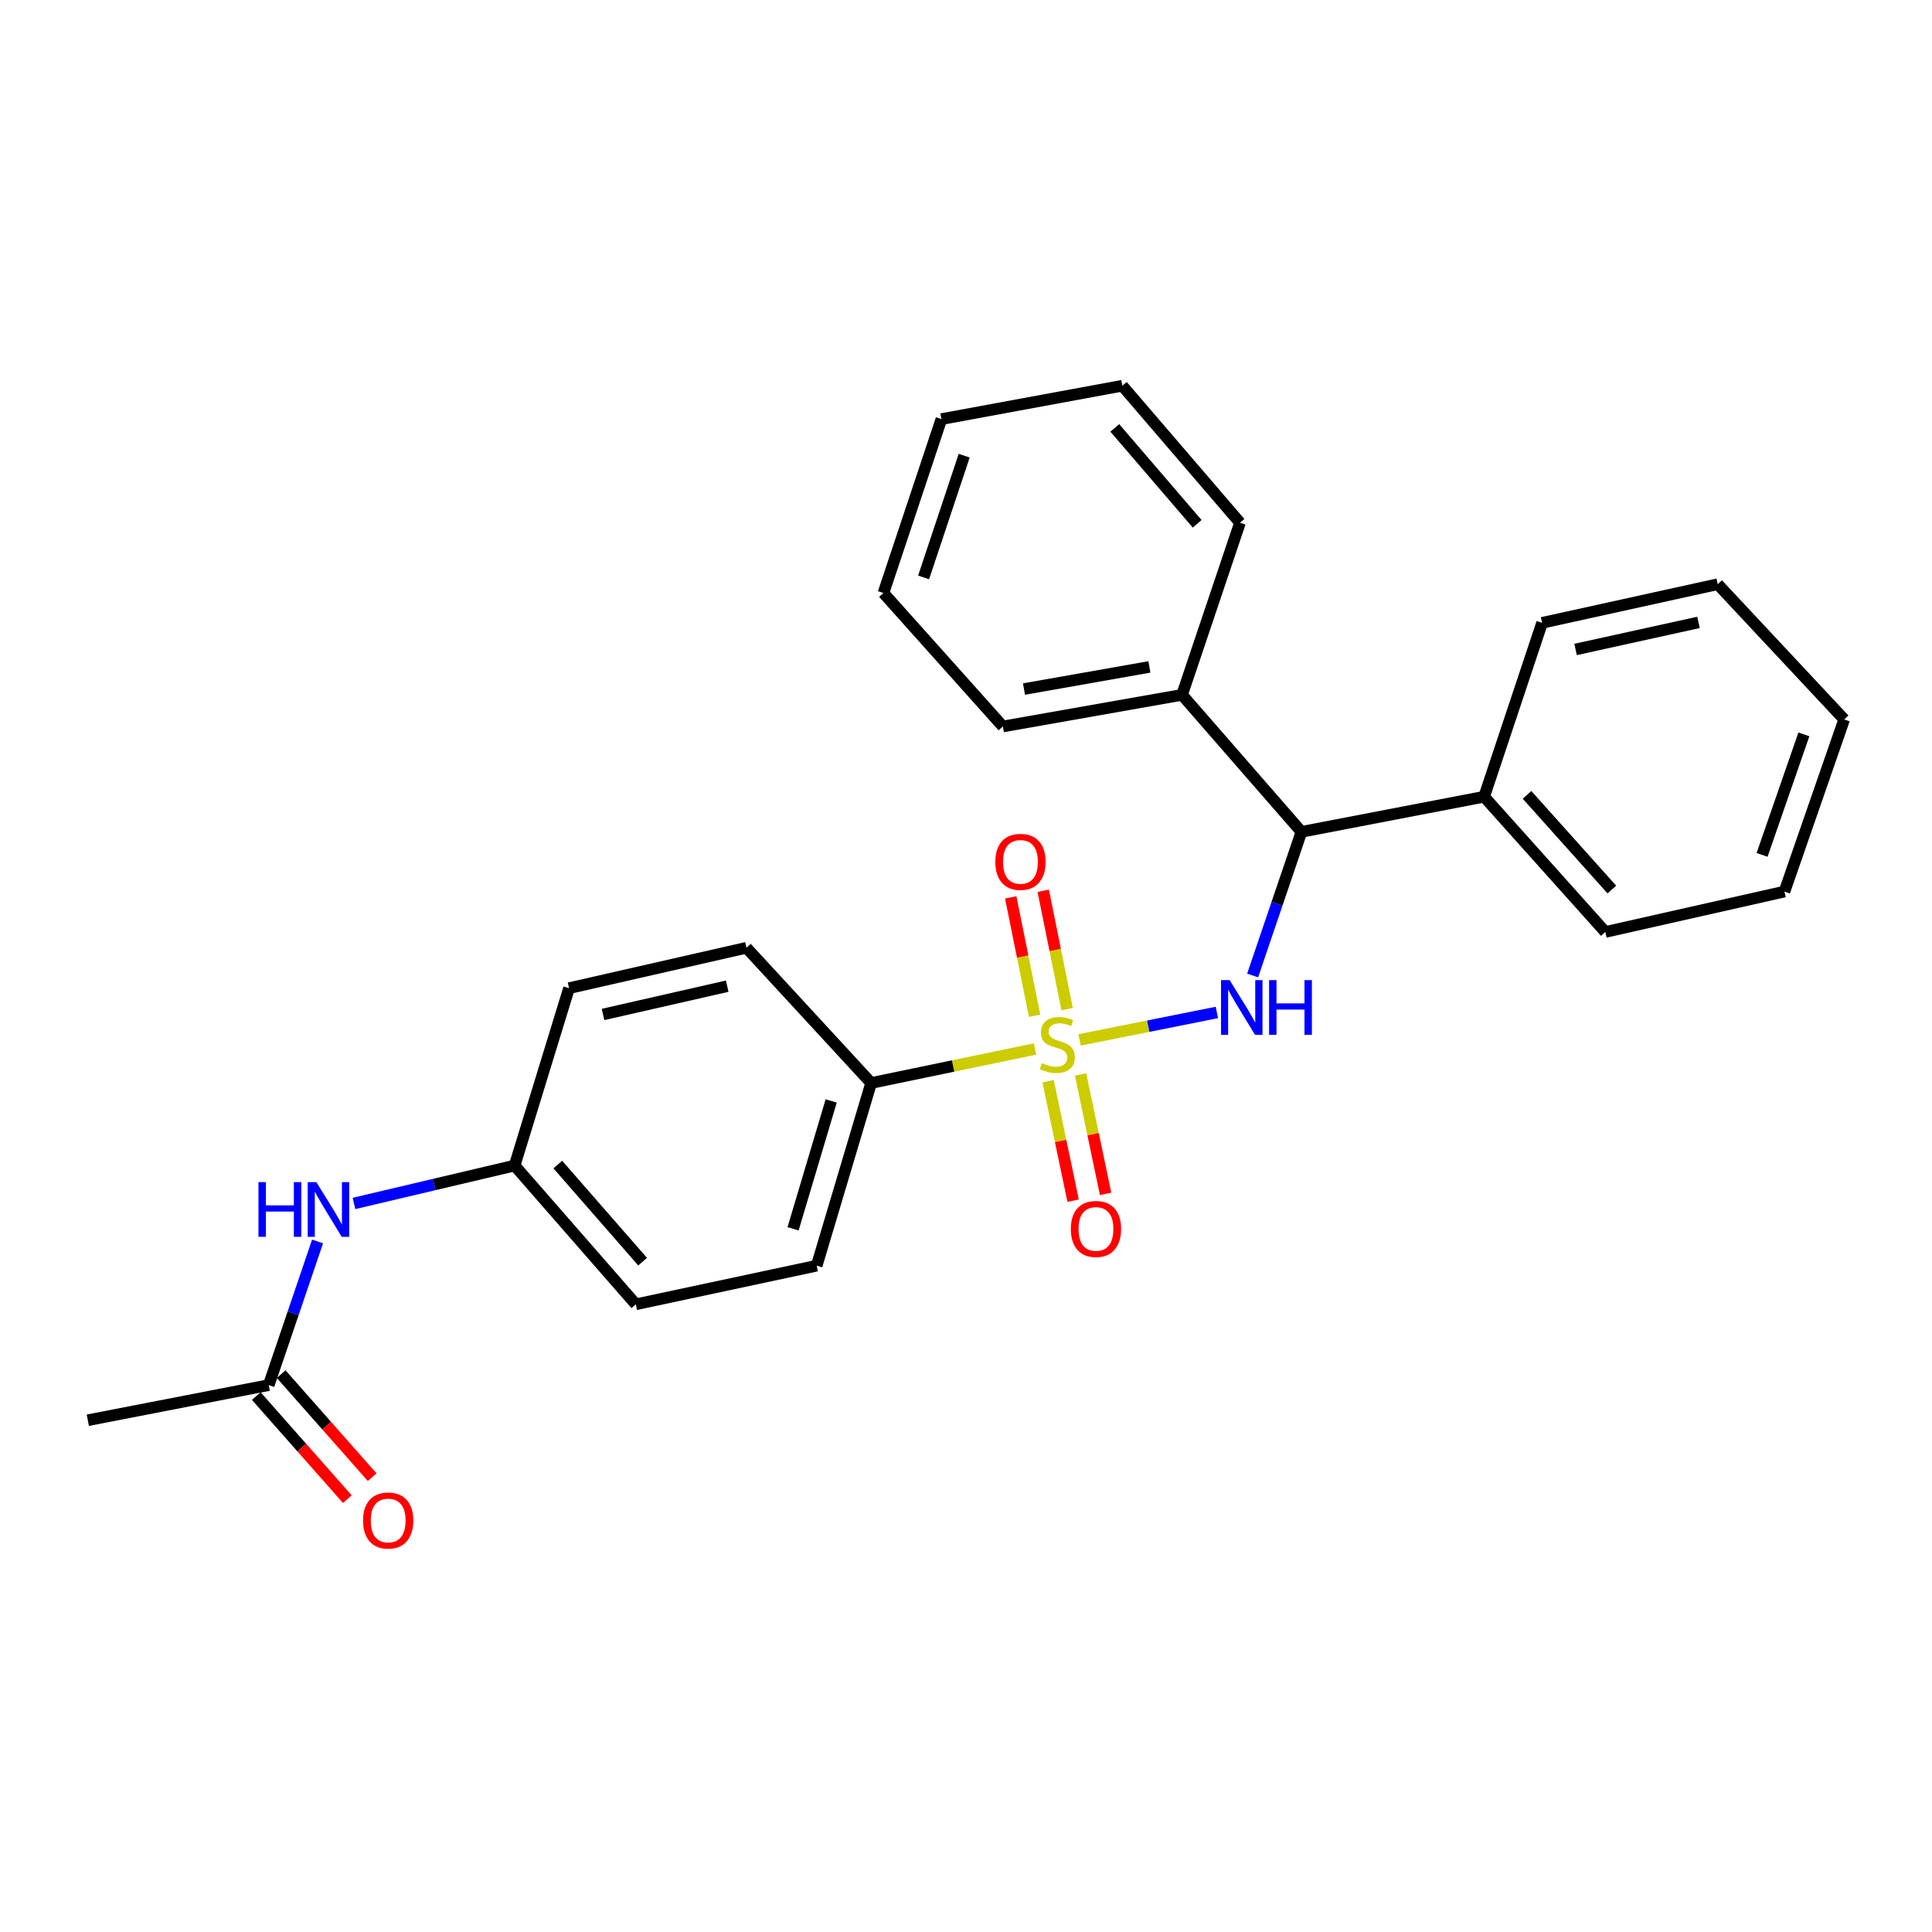 <?xml version='1.0' encoding='iso-8859-1'?>
<svg version='1.1' baseProfile='full'
              xmlns='http://www.w3.org/2000/svg'
                      xmlns:rdkit='http://www.rdkit.org/xml'
                      xmlns:xlink='http://www.w3.org/1999/xlink'
                  xml:space='preserve'
width='1000px' height='1000px' viewBox='0 0 1000 1000'>
<!-- END OF HEADER -->
<rect style='opacity:1.0;fill:#FFFFFF;stroke:none' width='1000' height='1000' x='0' y='0'> </rect>
<path class='bond-0' d='M 558.786,538.26 L 594.319,531.154' style='fill:none;fill-rule:evenodd;stroke:#CCCC00;stroke-width:6px;stroke-linecap:butt;stroke-linejoin:miter;stroke-opacity:1' />
<path class='bond-0' d='M 594.319,531.154 L 629.852,524.049' style='fill:none;fill-rule:evenodd;stroke:#0000FF;stroke-width:6px;stroke-linecap:butt;stroke-linejoin:miter;stroke-opacity:1' />
<path class='bond-1' d='M 535.731,542.958 L 493.319,551.758' style='fill:none;fill-rule:evenodd;stroke:#CCCC00;stroke-width:6px;stroke-linecap:butt;stroke-linejoin:miter;stroke-opacity:1' />
<path class='bond-1' d='M 493.319,551.758 L 450.906,560.559' style='fill:none;fill-rule:evenodd;stroke:#000000;stroke-width:6px;stroke-linecap:butt;stroke-linejoin:miter;stroke-opacity:1' />
<path class='bond-2' d='M 542.496,559.642 L 548.971,590.554' style='fill:none;fill-rule:evenodd;stroke:#CCCC00;stroke-width:6px;stroke-linecap:butt;stroke-linejoin:miter;stroke-opacity:1' />
<path class='bond-2' d='M 548.971,590.554 L 555.447,621.467' style='fill:none;fill-rule:evenodd;stroke:#FF0000;stroke-width:6px;stroke-linecap:butt;stroke-linejoin:miter;stroke-opacity:1' />
<path class='bond-2' d='M 559.304,556.121 L 565.779,587.034' style='fill:none;fill-rule:evenodd;stroke:#CCCC00;stroke-width:6px;stroke-linecap:butt;stroke-linejoin:miter;stroke-opacity:1' />
<path class='bond-2' d='M 565.779,587.034 L 572.254,617.946' style='fill:none;fill-rule:evenodd;stroke:#FF0000;stroke-width:6px;stroke-linecap:butt;stroke-linejoin:miter;stroke-opacity:1' />
<path class='bond-3' d='M 552.35,522.332 L 546.165,491.701' style='fill:none;fill-rule:evenodd;stroke:#CCCC00;stroke-width:6px;stroke-linecap:butt;stroke-linejoin:miter;stroke-opacity:1' />
<path class='bond-3' d='M 546.165,491.701 L 539.98,461.069' style='fill:none;fill-rule:evenodd;stroke:#FF0000;stroke-width:6px;stroke-linecap:butt;stroke-linejoin:miter;stroke-opacity:1' />
<path class='bond-3' d='M 535.518,525.731 L 529.333,495.1' style='fill:none;fill-rule:evenodd;stroke:#CCCC00;stroke-width:6px;stroke-linecap:butt;stroke-linejoin:miter;stroke-opacity:1' />
<path class='bond-3' d='M 529.333,495.1 L 523.148,464.468' style='fill:none;fill-rule:evenodd;stroke:#FF0000;stroke-width:6px;stroke-linecap:butt;stroke-linejoin:miter;stroke-opacity:1' />
<path class='bond-4' d='M 648.361,504.912 L 660.997,467.738' style='fill:none;fill-rule:evenodd;stroke:#0000FF;stroke-width:6px;stroke-linecap:butt;stroke-linejoin:miter;stroke-opacity:1' />
<path class='bond-4' d='M 660.997,467.738 L 673.633,430.564' style='fill:none;fill-rule:evenodd;stroke:#000000;stroke-width:6px;stroke-linecap:butt;stroke-linejoin:miter;stroke-opacity:1' />
<path class='bond-5' d='M 673.633,430.564 L 611.821,359.651' style='fill:none;fill-rule:evenodd;stroke:#000000;stroke-width:6px;stroke-linecap:butt;stroke-linejoin:miter;stroke-opacity:1' />
<path class='bond-6' d='M 673.633,430.564 L 768.186,412.38' style='fill:none;fill-rule:evenodd;stroke:#000000;stroke-width:6px;stroke-linecap:butt;stroke-linejoin:miter;stroke-opacity:1' />
<path class='bond-7' d='M 450.906,560.559 L 422.724,655.113' style='fill:none;fill-rule:evenodd;stroke:#000000;stroke-width:6px;stroke-linecap:butt;stroke-linejoin:miter;stroke-opacity:1' />
<path class='bond-7' d='M 430.222,569.837 L 410.494,636.025' style='fill:none;fill-rule:evenodd;stroke:#000000;stroke-width:6px;stroke-linecap:butt;stroke-linejoin:miter;stroke-opacity:1' />
<path class='bond-8' d='M 450.906,560.559 L 386.366,490.562' style='fill:none;fill-rule:evenodd;stroke:#000000;stroke-width:6px;stroke-linecap:butt;stroke-linejoin:miter;stroke-opacity:1' />
<path class='bond-9' d='M 139.092,716.924 L 151.732,679.75' style='fill:none;fill-rule:evenodd;stroke:#000000;stroke-width:6px;stroke-linecap:butt;stroke-linejoin:miter;stroke-opacity:1' />
<path class='bond-9' d='M 151.732,679.75 L 164.372,642.575' style='fill:none;fill-rule:evenodd;stroke:#0000FF;stroke-width:6px;stroke-linecap:butt;stroke-linejoin:miter;stroke-opacity:1' />
<path class='bond-10' d='M 132.656,722.607 L 156.213,749.283' style='fill:none;fill-rule:evenodd;stroke:#000000;stroke-width:6px;stroke-linecap:butt;stroke-linejoin:miter;stroke-opacity:1' />
<path class='bond-10' d='M 156.213,749.283 L 179.77,775.959' style='fill:none;fill-rule:evenodd;stroke:#FF0000;stroke-width:6px;stroke-linecap:butt;stroke-linejoin:miter;stroke-opacity:1' />
<path class='bond-10' d='M 145.528,711.241 L 169.085,737.916' style='fill:none;fill-rule:evenodd;stroke:#000000;stroke-width:6px;stroke-linecap:butt;stroke-linejoin:miter;stroke-opacity:1' />
<path class='bond-10' d='M 169.085,737.916 L 192.641,764.592' style='fill:none;fill-rule:evenodd;stroke:#FF0000;stroke-width:6px;stroke-linecap:butt;stroke-linejoin:miter;stroke-opacity:1' />
<path class='bond-11' d='M 139.092,716.924 L 45.455,735.108' style='fill:none;fill-rule:evenodd;stroke:#000000;stroke-width:6px;stroke-linecap:butt;stroke-linejoin:miter;stroke-opacity:1' />
<path class='bond-12' d='M 183.218,622.899 L 224.793,613.094' style='fill:none;fill-rule:evenodd;stroke:#0000FF;stroke-width:6px;stroke-linecap:butt;stroke-linejoin:miter;stroke-opacity:1' />
<path class='bond-12' d='M 224.793,613.094 L 266.369,603.29' style='fill:none;fill-rule:evenodd;stroke:#000000;stroke-width:6px;stroke-linecap:butt;stroke-linejoin:miter;stroke-opacity:1' />
<path class='bond-13' d='M 611.821,359.651 L 519.09,376.022' style='fill:none;fill-rule:evenodd;stroke:#000000;stroke-width:6px;stroke-linecap:butt;stroke-linejoin:miter;stroke-opacity:1' />
<path class='bond-13' d='M 594.926,345.196 L 530.014,356.655' style='fill:none;fill-rule:evenodd;stroke:#000000;stroke-width:6px;stroke-linecap:butt;stroke-linejoin:miter;stroke-opacity:1' />
<path class='bond-14' d='M 611.821,359.651 L 641.816,270.564' style='fill:none;fill-rule:evenodd;stroke:#000000;stroke-width:6px;stroke-linecap:butt;stroke-linejoin:miter;stroke-opacity:1' />
<path class='bond-15' d='M 768.186,412.38 L 830.913,482.386' style='fill:none;fill-rule:evenodd;stroke:#000000;stroke-width:6px;stroke-linecap:butt;stroke-linejoin:miter;stroke-opacity:1' />
<path class='bond-15' d='M 790.385,411.421 L 834.294,460.426' style='fill:none;fill-rule:evenodd;stroke:#000000;stroke-width:6px;stroke-linecap:butt;stroke-linejoin:miter;stroke-opacity:1' />
<path class='bond-16' d='M 768.186,412.38 L 798.181,322.387' style='fill:none;fill-rule:evenodd;stroke:#000000;stroke-width:6px;stroke-linecap:butt;stroke-linejoin:miter;stroke-opacity:1' />
<path class='bond-17' d='M 422.724,655.113 L 329.096,675.109' style='fill:none;fill-rule:evenodd;stroke:#000000;stroke-width:6px;stroke-linecap:butt;stroke-linejoin:miter;stroke-opacity:1' />
<path class='bond-18' d='M 386.366,490.562 L 294.541,511.475' style='fill:none;fill-rule:evenodd;stroke:#000000;stroke-width:6px;stroke-linecap:butt;stroke-linejoin:miter;stroke-opacity:1' />
<path class='bond-18' d='M 376.406,510.443 L 312.128,525.082' style='fill:none;fill-rule:evenodd;stroke:#000000;stroke-width:6px;stroke-linecap:butt;stroke-linejoin:miter;stroke-opacity:1' />
<path class='bond-19' d='M 266.369,603.29 L 294.541,511.475' style='fill:none;fill-rule:evenodd;stroke:#000000;stroke-width:6px;stroke-linecap:butt;stroke-linejoin:miter;stroke-opacity:1' />
<path class='bond-20' d='M 266.369,603.29 L 329.096,675.109' style='fill:none;fill-rule:evenodd;stroke:#000000;stroke-width:6px;stroke-linecap:butt;stroke-linejoin:miter;stroke-opacity:1' />
<path class='bond-20' d='M 288.712,602.766 L 332.621,653.04' style='fill:none;fill-rule:evenodd;stroke:#000000;stroke-width:6px;stroke-linecap:butt;stroke-linejoin:miter;stroke-opacity:1' />
<path class='bond-21' d='M 519.09,376.022 L 457.269,306.932' style='fill:none;fill-rule:evenodd;stroke:#000000;stroke-width:6px;stroke-linecap:butt;stroke-linejoin:miter;stroke-opacity:1' />
<path class='bond-22' d='M 641.816,270.564 L 580.911,199.651' style='fill:none;fill-rule:evenodd;stroke:#000000;stroke-width:6px;stroke-linecap:butt;stroke-linejoin:miter;stroke-opacity:1' />
<path class='bond-22' d='M 619.653,271.116 L 577.019,221.477' style='fill:none;fill-rule:evenodd;stroke:#000000;stroke-width:6px;stroke-linecap:butt;stroke-linejoin:miter;stroke-opacity:1' />
<path class='bond-23' d='M 830.913,482.386 L 923.635,461.474' style='fill:none;fill-rule:evenodd;stroke:#000000;stroke-width:6px;stroke-linecap:butt;stroke-linejoin:miter;stroke-opacity:1' />
<path class='bond-24' d='M 798.181,322.387 L 889.09,302.381' style='fill:none;fill-rule:evenodd;stroke:#000000;stroke-width:6px;stroke-linecap:butt;stroke-linejoin:miter;stroke-opacity:1' />
<path class='bond-24' d='M 815.508,336.157 L 879.144,322.153' style='fill:none;fill-rule:evenodd;stroke:#000000;stroke-width:6px;stroke-linecap:butt;stroke-linejoin:miter;stroke-opacity:1' />
<path class='bond-25' d='M 580.911,199.651 L 487.273,216.929' style='fill:none;fill-rule:evenodd;stroke:#000000;stroke-width:6px;stroke-linecap:butt;stroke-linejoin:miter;stroke-opacity:1' />
<path class='bond-26' d='M 923.635,461.474 L 954.545,372.378' style='fill:none;fill-rule:evenodd;stroke:#000000;stroke-width:6px;stroke-linecap:butt;stroke-linejoin:miter;stroke-opacity:1' />
<path class='bond-26' d='M 912.048,442.481 L 933.685,380.114' style='fill:none;fill-rule:evenodd;stroke:#000000;stroke-width:6px;stroke-linecap:butt;stroke-linejoin:miter;stroke-opacity:1' />
<path class='bond-27' d='M 889.09,302.381 L 954.545,372.378' style='fill:none;fill-rule:evenodd;stroke:#000000;stroke-width:6px;stroke-linecap:butt;stroke-linejoin:miter;stroke-opacity:1' />
<path class='bond-28' d='M 457.269,306.932 L 487.273,216.929' style='fill:none;fill-rule:evenodd;stroke:#000000;stroke-width:6px;stroke-linecap:butt;stroke-linejoin:miter;stroke-opacity:1' />
<path class='bond-28' d='M 478.061,298.862 L 499.064,235.86' style='fill:none;fill-rule:evenodd;stroke:#000000;stroke-width:6px;stroke-linecap:butt;stroke-linejoin:miter;stroke-opacity:1' />
<path  class='atom-0' d='M 539.272 550.283
Q 539.592 550.403, 540.912 550.963
Q 542.232 551.523, 543.672 551.883
Q 545.152 552.203, 546.592 552.203
Q 549.272 552.203, 550.832 550.923
Q 552.392 549.603, 552.392 547.323
Q 552.392 545.763, 551.592 544.803
Q 550.832 543.843, 549.632 543.323
Q 548.432 542.803, 546.432 542.203
Q 543.912 541.443, 542.392 540.723
Q 540.912 540.003, 539.832 538.483
Q 538.792 536.963, 538.792 534.403
Q 538.792 530.843, 541.192 528.643
Q 543.632 526.443, 548.432 526.443
Q 551.712 526.443, 555.432 528.003
L 554.512 531.083
Q 551.112 529.683, 548.552 529.683
Q 545.792 529.683, 544.272 530.843
Q 542.752 531.963, 542.792 533.923
Q 542.792 535.443, 543.552 536.363
Q 544.352 537.283, 545.472 537.803
Q 546.632 538.323, 548.552 538.923
Q 551.112 539.723, 552.632 540.523
Q 554.152 541.323, 555.232 542.963
Q 556.352 544.563, 556.352 547.323
Q 556.352 551.243, 553.712 553.363
Q 551.112 555.443, 546.752 555.443
Q 544.232 555.443, 542.312 554.883
Q 540.432 554.363, 538.192 553.443
L 539.272 550.283
' fill='#CCCC00'/>
<path  class='atom-1' d='M 636.472 507.313
L 645.752 522.313
Q 646.672 523.793, 648.152 526.473
Q 649.632 529.153, 649.712 529.313
L 649.712 507.313
L 653.472 507.313
L 653.472 535.633
L 649.592 535.633
L 639.632 519.233
Q 638.472 517.313, 637.232 515.113
Q 636.032 512.913, 635.672 512.233
L 635.672 535.633
L 631.992 535.633
L 631.992 507.313
L 636.472 507.313
' fill='#0000FF'/>
<path  class='atom-1' d='M 656.872 507.313
L 660.712 507.313
L 660.712 519.353
L 675.192 519.353
L 675.192 507.313
L 679.032 507.313
L 679.032 535.633
L 675.192 535.633
L 675.192 522.553
L 660.712 522.553
L 660.712 535.633
L 656.872 535.633
L 656.872 507.313
' fill='#0000FF'/>
<path  class='atom-4' d='M 554.268 636.103
Q 554.268 629.303, 557.628 625.503
Q 560.988 621.703, 567.268 621.703
Q 573.548 621.703, 576.908 625.503
Q 580.268 629.303, 580.268 636.103
Q 580.268 642.983, 576.868 646.903
Q 573.468 650.783, 567.268 650.783
Q 561.028 650.783, 557.628 646.903
Q 554.268 643.023, 554.268 636.103
M 567.268 647.583
Q 571.588 647.583, 573.908 644.703
Q 576.268 641.783, 576.268 636.103
Q 576.268 630.543, 573.908 627.743
Q 571.588 624.903, 567.268 624.903
Q 562.948 624.903, 560.588 627.703
Q 558.268 630.503, 558.268 636.103
Q 558.268 641.823, 560.588 644.703
Q 562.948 647.583, 567.268 647.583
' fill='#FF0000'/>
<path  class='atom-5' d='M 515.182 446.099
Q 515.182 439.299, 518.542 435.499
Q 521.902 431.699, 528.182 431.699
Q 534.462 431.699, 537.822 435.499
Q 541.182 439.299, 541.182 446.099
Q 541.182 452.979, 537.782 456.899
Q 534.382 460.779, 528.182 460.779
Q 521.942 460.779, 518.542 456.899
Q 515.182 453.019, 515.182 446.099
M 528.182 457.579
Q 532.502 457.579, 534.822 454.699
Q 537.182 451.779, 537.182 446.099
Q 537.182 440.539, 534.822 437.739
Q 532.502 434.899, 528.182 434.899
Q 523.862 434.899, 521.502 437.699
Q 519.182 440.499, 519.182 446.099
Q 519.182 451.819, 521.502 454.699
Q 523.862 457.579, 528.182 457.579
' fill='#FF0000'/>
<path  class='atom-7' d='M 133.783 611.855
L 137.623 611.855
L 137.623 623.895
L 152.103 623.895
L 152.103 611.855
L 155.943 611.855
L 155.943 640.175
L 152.103 640.175
L 152.103 627.095
L 137.623 627.095
L 137.623 640.175
L 133.783 640.175
L 133.783 611.855
' fill='#0000FF'/>
<path  class='atom-7' d='M 163.743 611.855
L 173.023 626.855
Q 173.943 628.335, 175.423 631.015
Q 176.903 633.695, 176.983 633.855
L 176.983 611.855
L 180.743 611.855
L 180.743 640.175
L 176.863 640.175
L 166.903 623.775
Q 165.743 621.855, 164.503 619.655
Q 163.303 617.455, 162.943 616.775
L 162.943 640.175
L 159.263 640.175
L 159.263 611.855
L 163.743 611.855
' fill='#0000FF'/>
<path  class='atom-10' d='M 187.913 787.01
Q 187.913 780.21, 191.273 776.41
Q 194.633 772.61, 200.913 772.61
Q 207.193 772.61, 210.553 776.41
Q 213.913 780.21, 213.913 787.01
Q 213.913 793.89, 210.513 797.81
Q 207.113 801.69, 200.913 801.69
Q 194.673 801.69, 191.273 797.81
Q 187.913 793.93, 187.913 787.01
M 200.913 798.49
Q 205.233 798.49, 207.553 795.61
Q 209.913 792.69, 209.913 787.01
Q 209.913 781.45, 207.553 778.65
Q 205.233 775.81, 200.913 775.81
Q 196.593 775.81, 194.233 778.61
Q 191.913 781.41, 191.913 787.01
Q 191.913 792.73, 194.233 795.61
Q 196.593 798.49, 200.913 798.49
' fill='#FF0000'/>
</svg>
